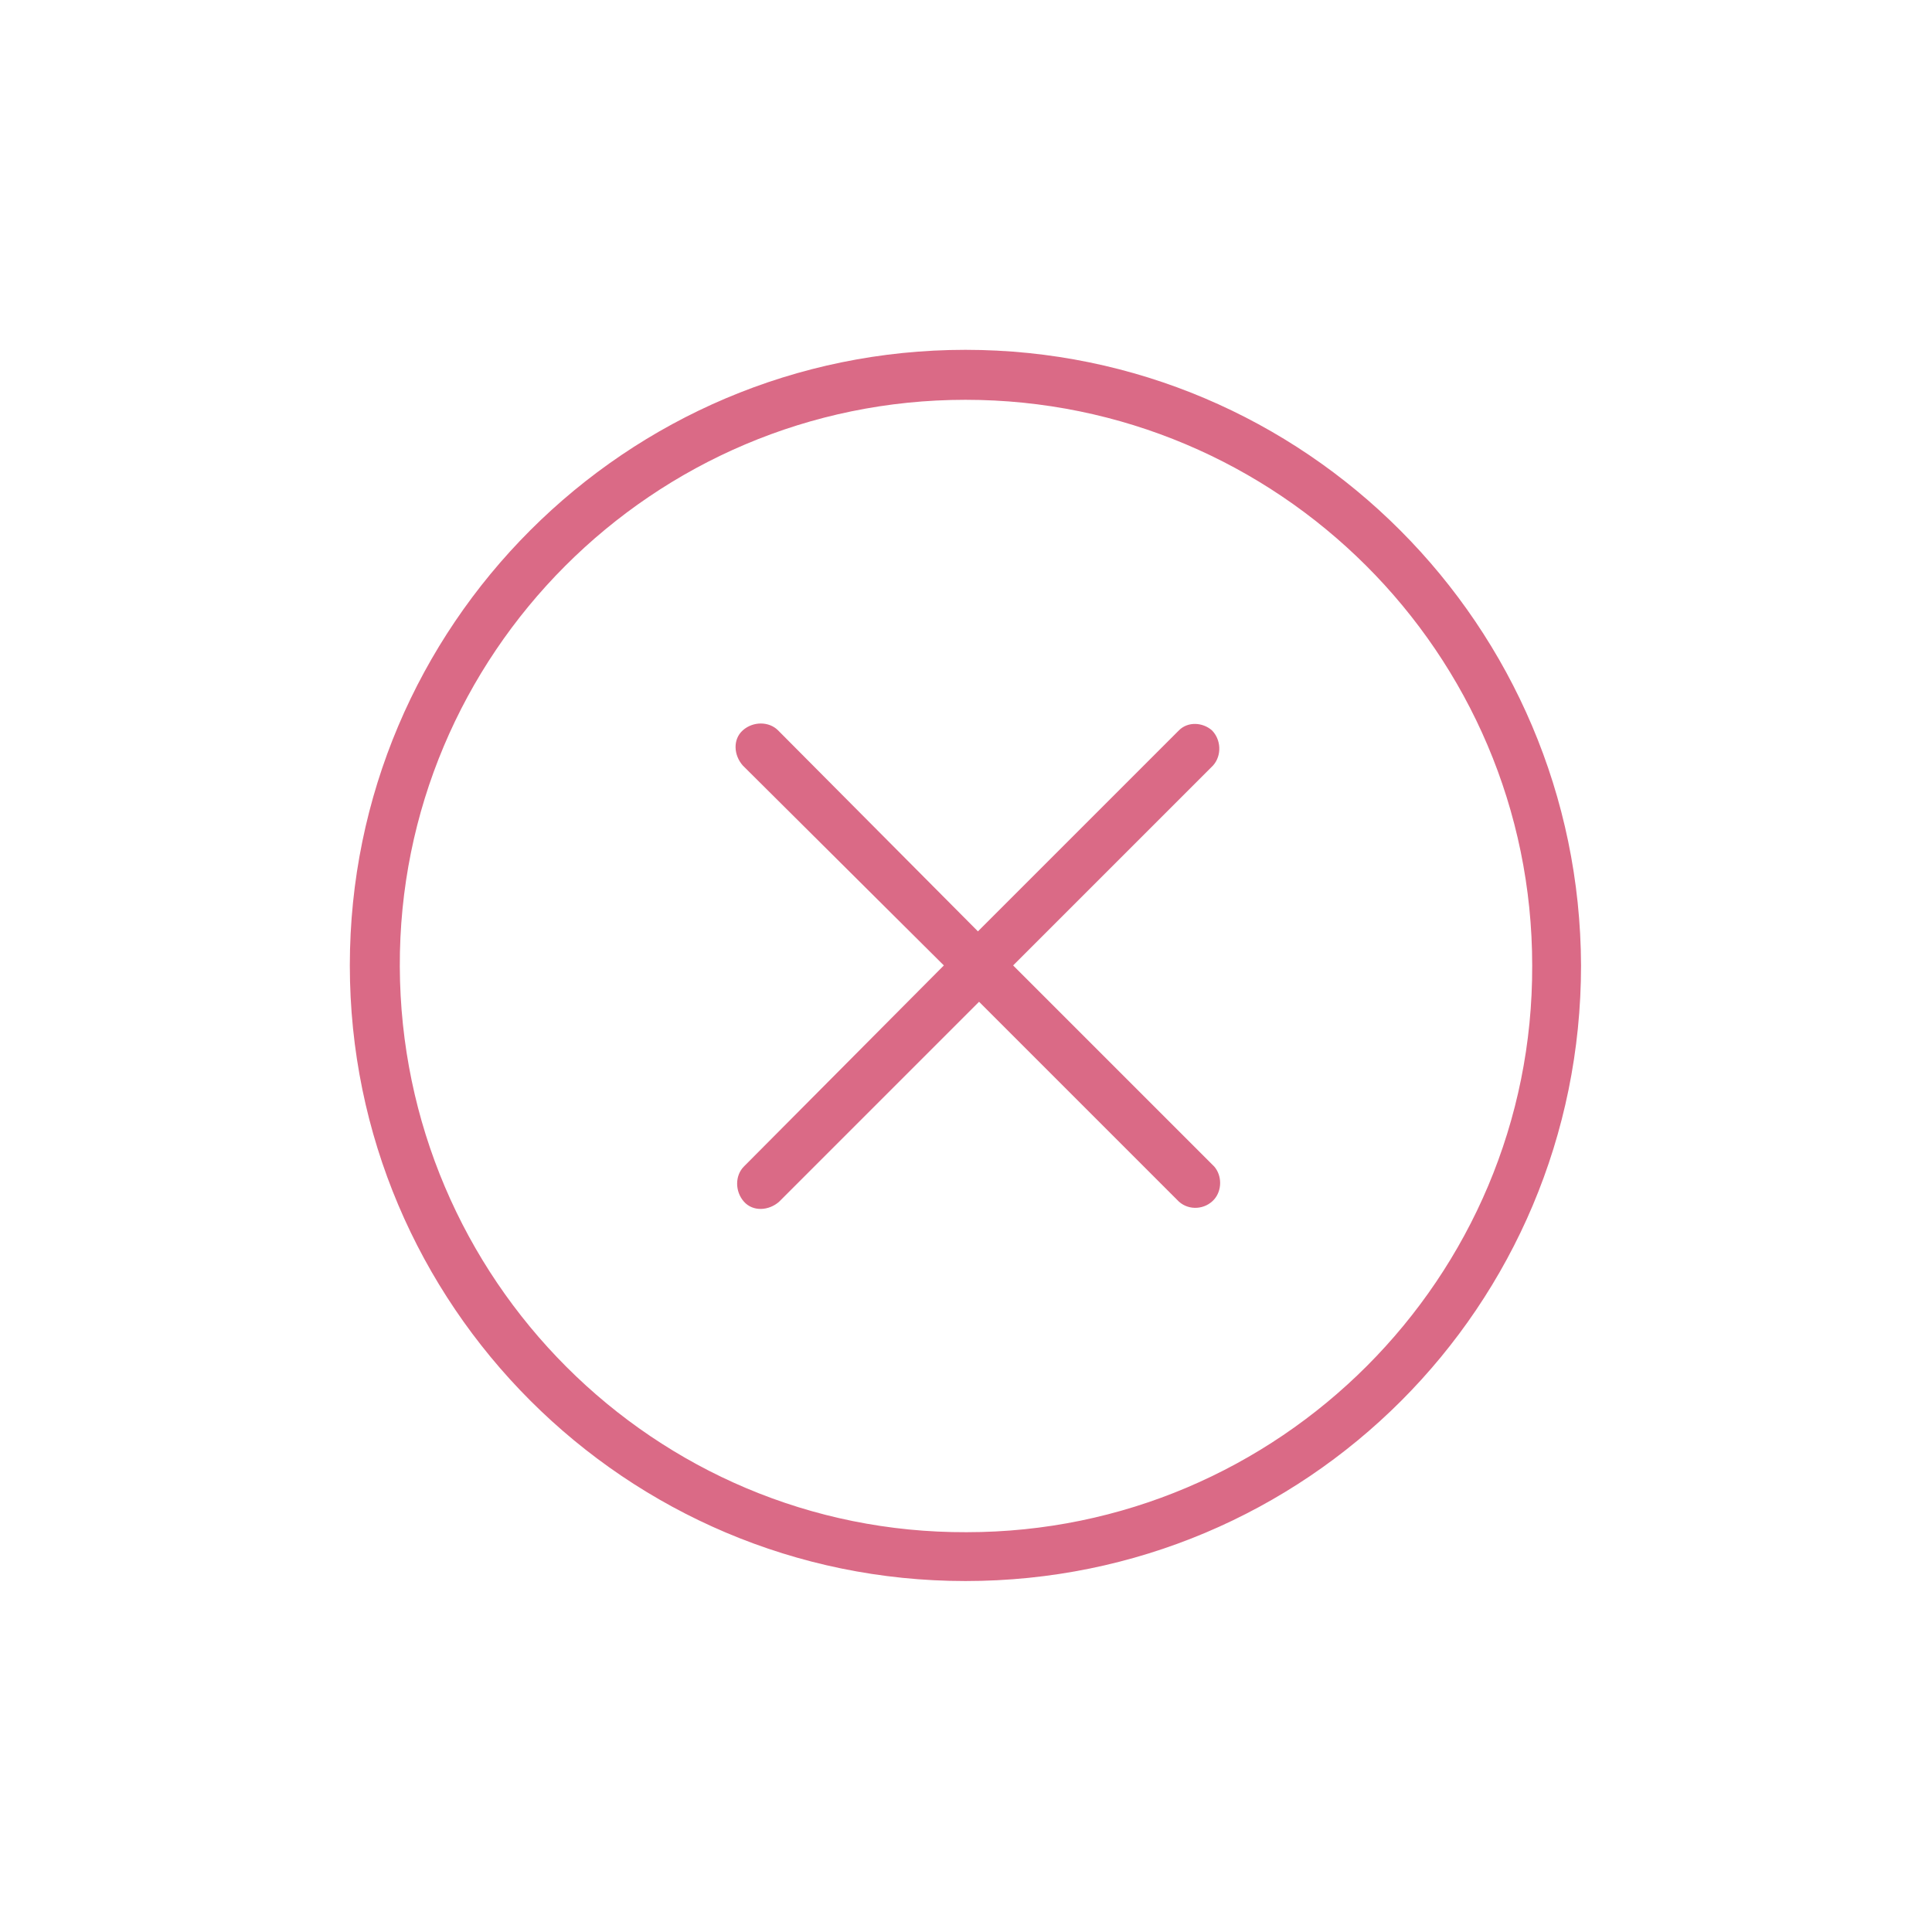 <?xml version="1.0" encoding="utf-8"?>
<!-- Generator: Adobe Illustrator 24.0.3, SVG Export Plug-In . SVG Version: 6.00 Build 0)  -->
<svg version="1.1" id="Ebene_1" xmlns="http://www.w3.org/2000/svg" xmlns:xlink="http://www.w3.org/1999/xlink" x="0px" y="0px"
	 viewBox="0 0 170.1 170.1" style="enable-background:new 0 0 170.1 170.1;" xml:space="preserve">
<style type="text/css">
	.st0{fill:#DA6A86;}
</style>
<title>icons</title>
<path class="st0" d="M85,139.2c-29.9,0-54.2-24.3-54.2-54.2S55.1,30.8,85,30.8s54.1,24.3,54.2,54.2C139.2,115,115,139.2,85,139.2z
	 M85,35.2c-27.5,0-49.9,22.4-49.8,49.9s22.4,49.9,49.9,49.8c27.5,0,49.9-22.4,49.8-49.9C134.9,57.5,112.5,35.2,85,35.2z"/>
<path class="st0" d="M89.2,85l17.6-17.6c0.8-0.9,0.7-2.3-0.1-3.1c-0.8-0.7-2.1-0.8-2.9,0L86.1,82L68.5,64.3c-0.8-0.8-2.2-0.8-3.1,0
	c-0.9,0.8-0.8,2.2,0,3.1L83.1,85l-17.6,17.7c-0.8,0.8-0.8,2.2,0,3.1s2.2,0.8,3.1,0l0,0l17.6-17.6l17.6,17.6c0.9,0.8,2.3,0.7,3.1-0.2
	c0.7-0.8,0.7-2.1,0-2.9L89.2,85z"/>
</svg>
